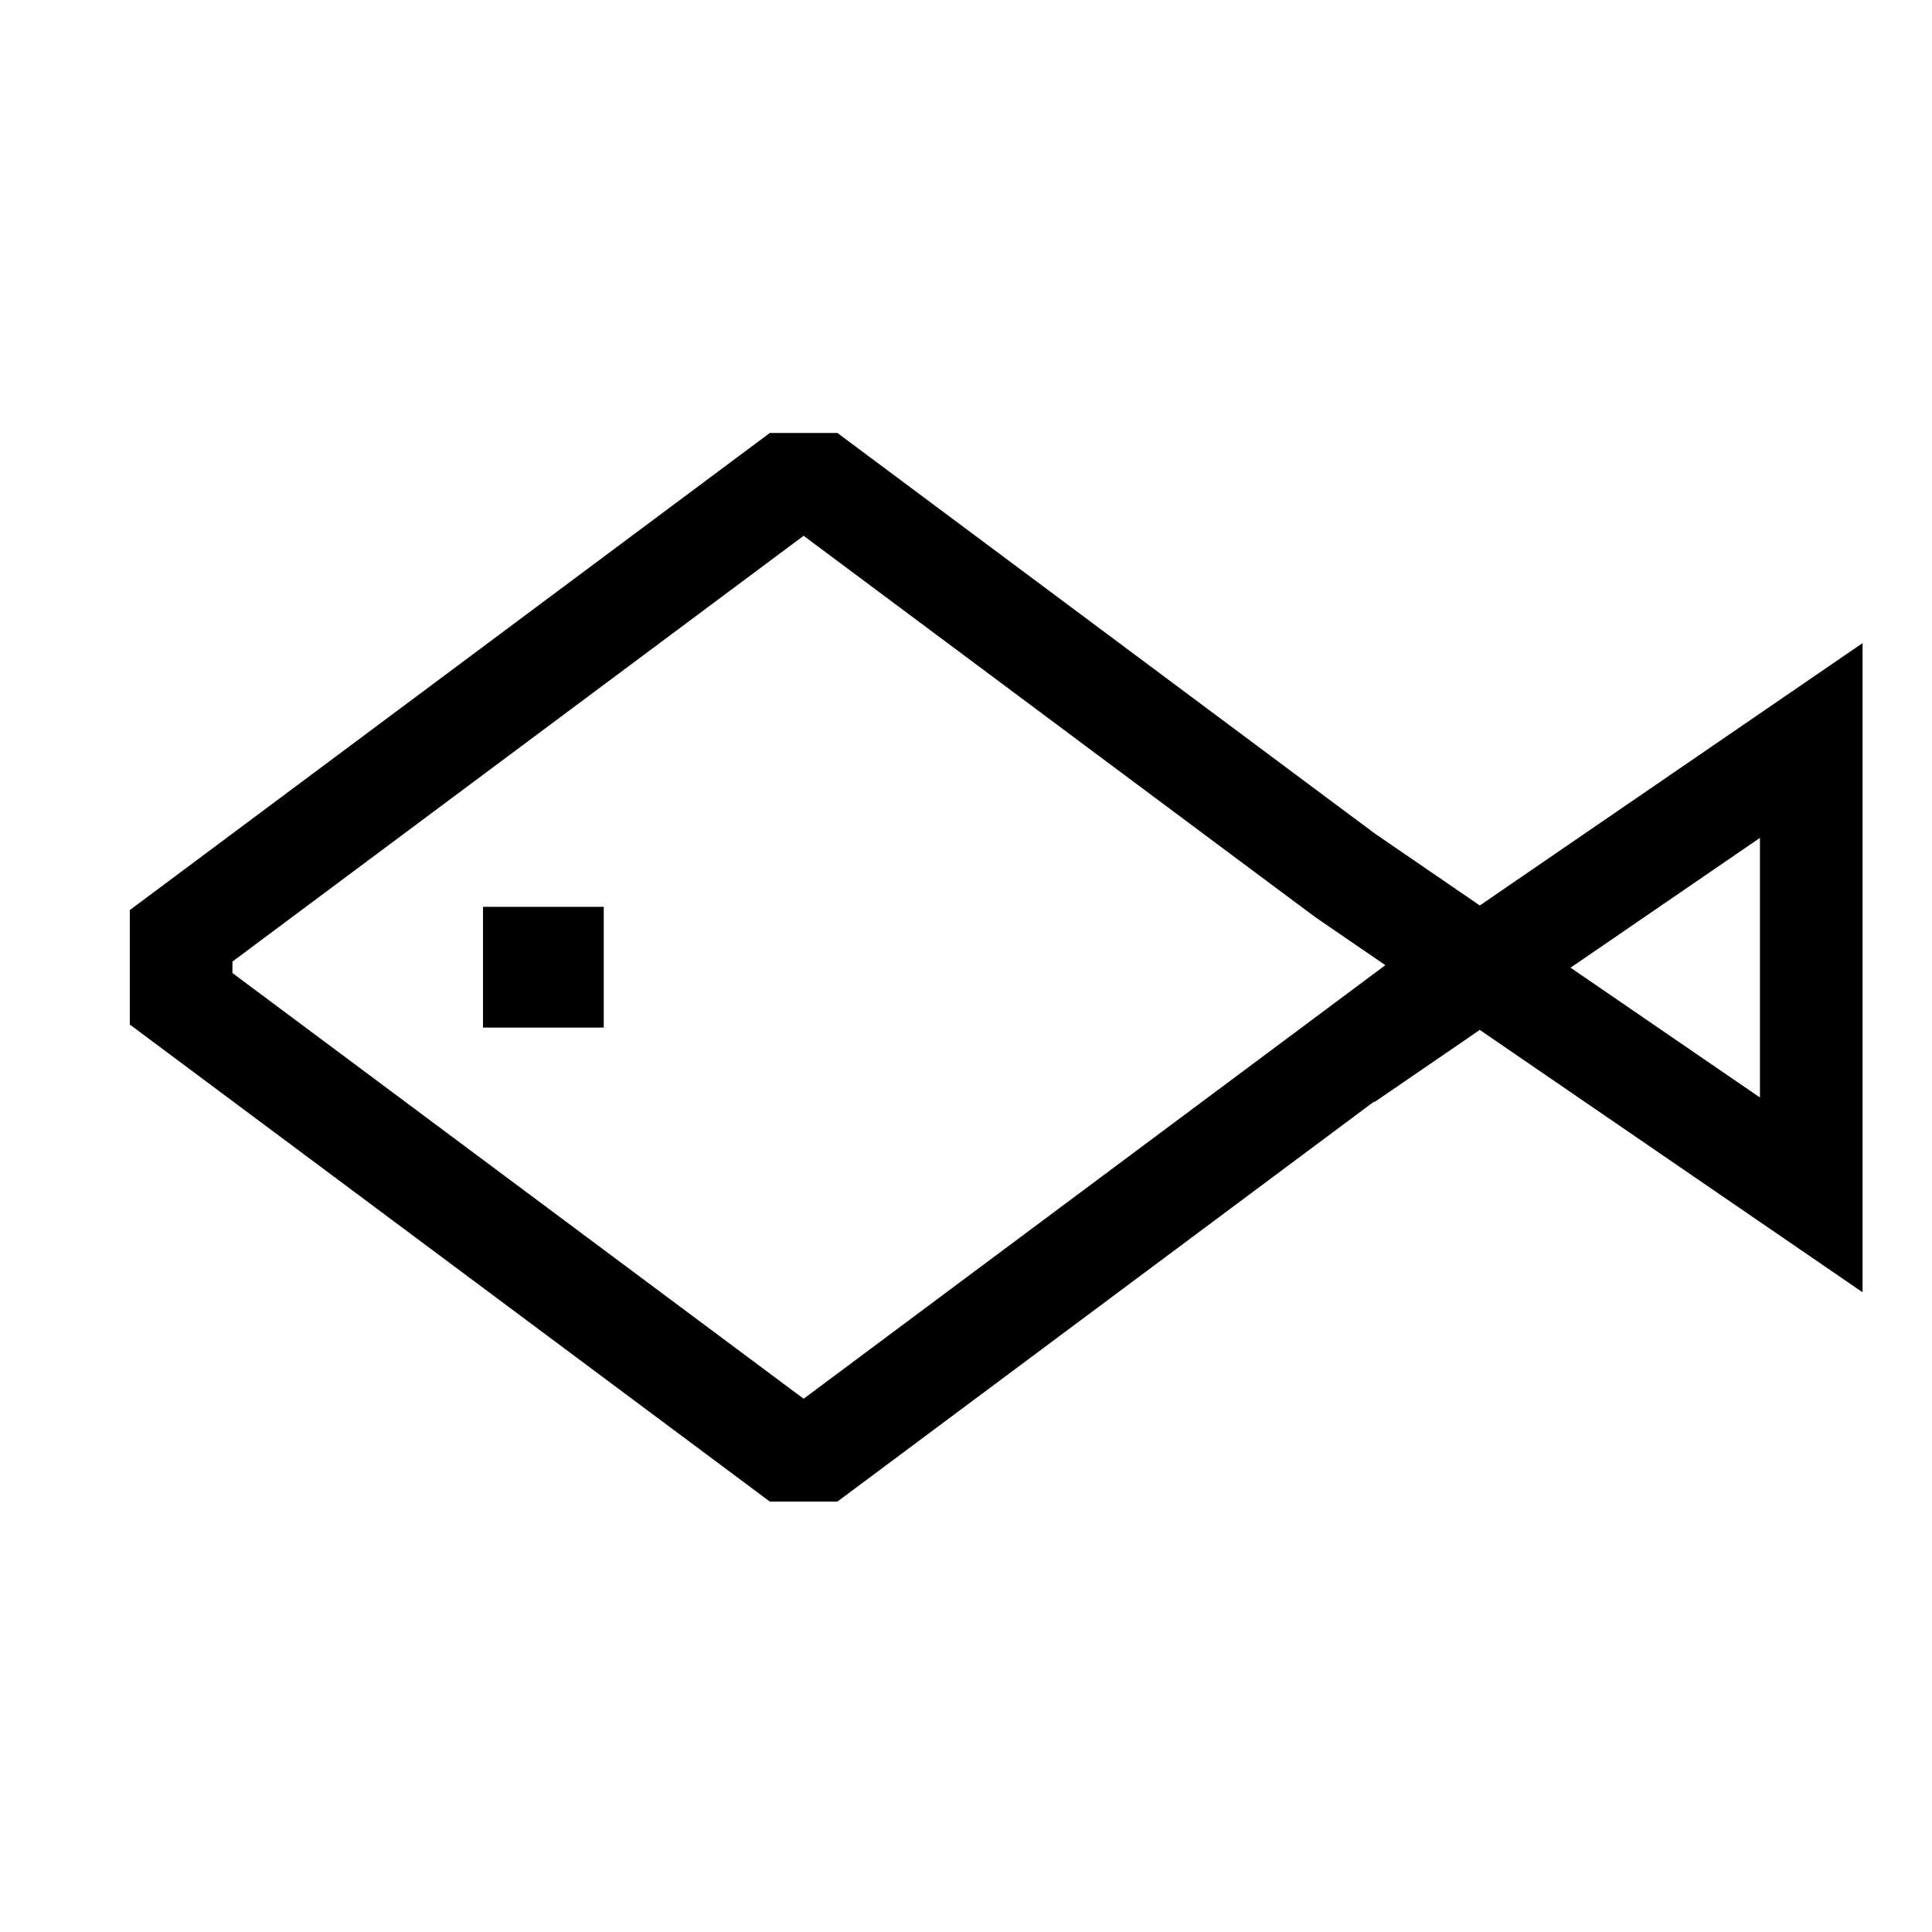 <!--Generator: Adobe Illustrator 16.0.3, SVG Export Plug-In . SVG Version: 6.00 Build 0)--><svg xmlns="http://www.w3.org/2000/svg" width="32" height="32"><path fill="none" stroke="#000" stroke-width="1.7" stroke-miterlimit="10" d="M23.621 16.543l-10.033 7.478h-.555L3 16.543V15.5l10.033-7.479h.555l8.034 5.989.663.493L30 19.791v-7.526l-7.715 5.288"/><path d="M8 15.02h2v2H8z"/></svg>